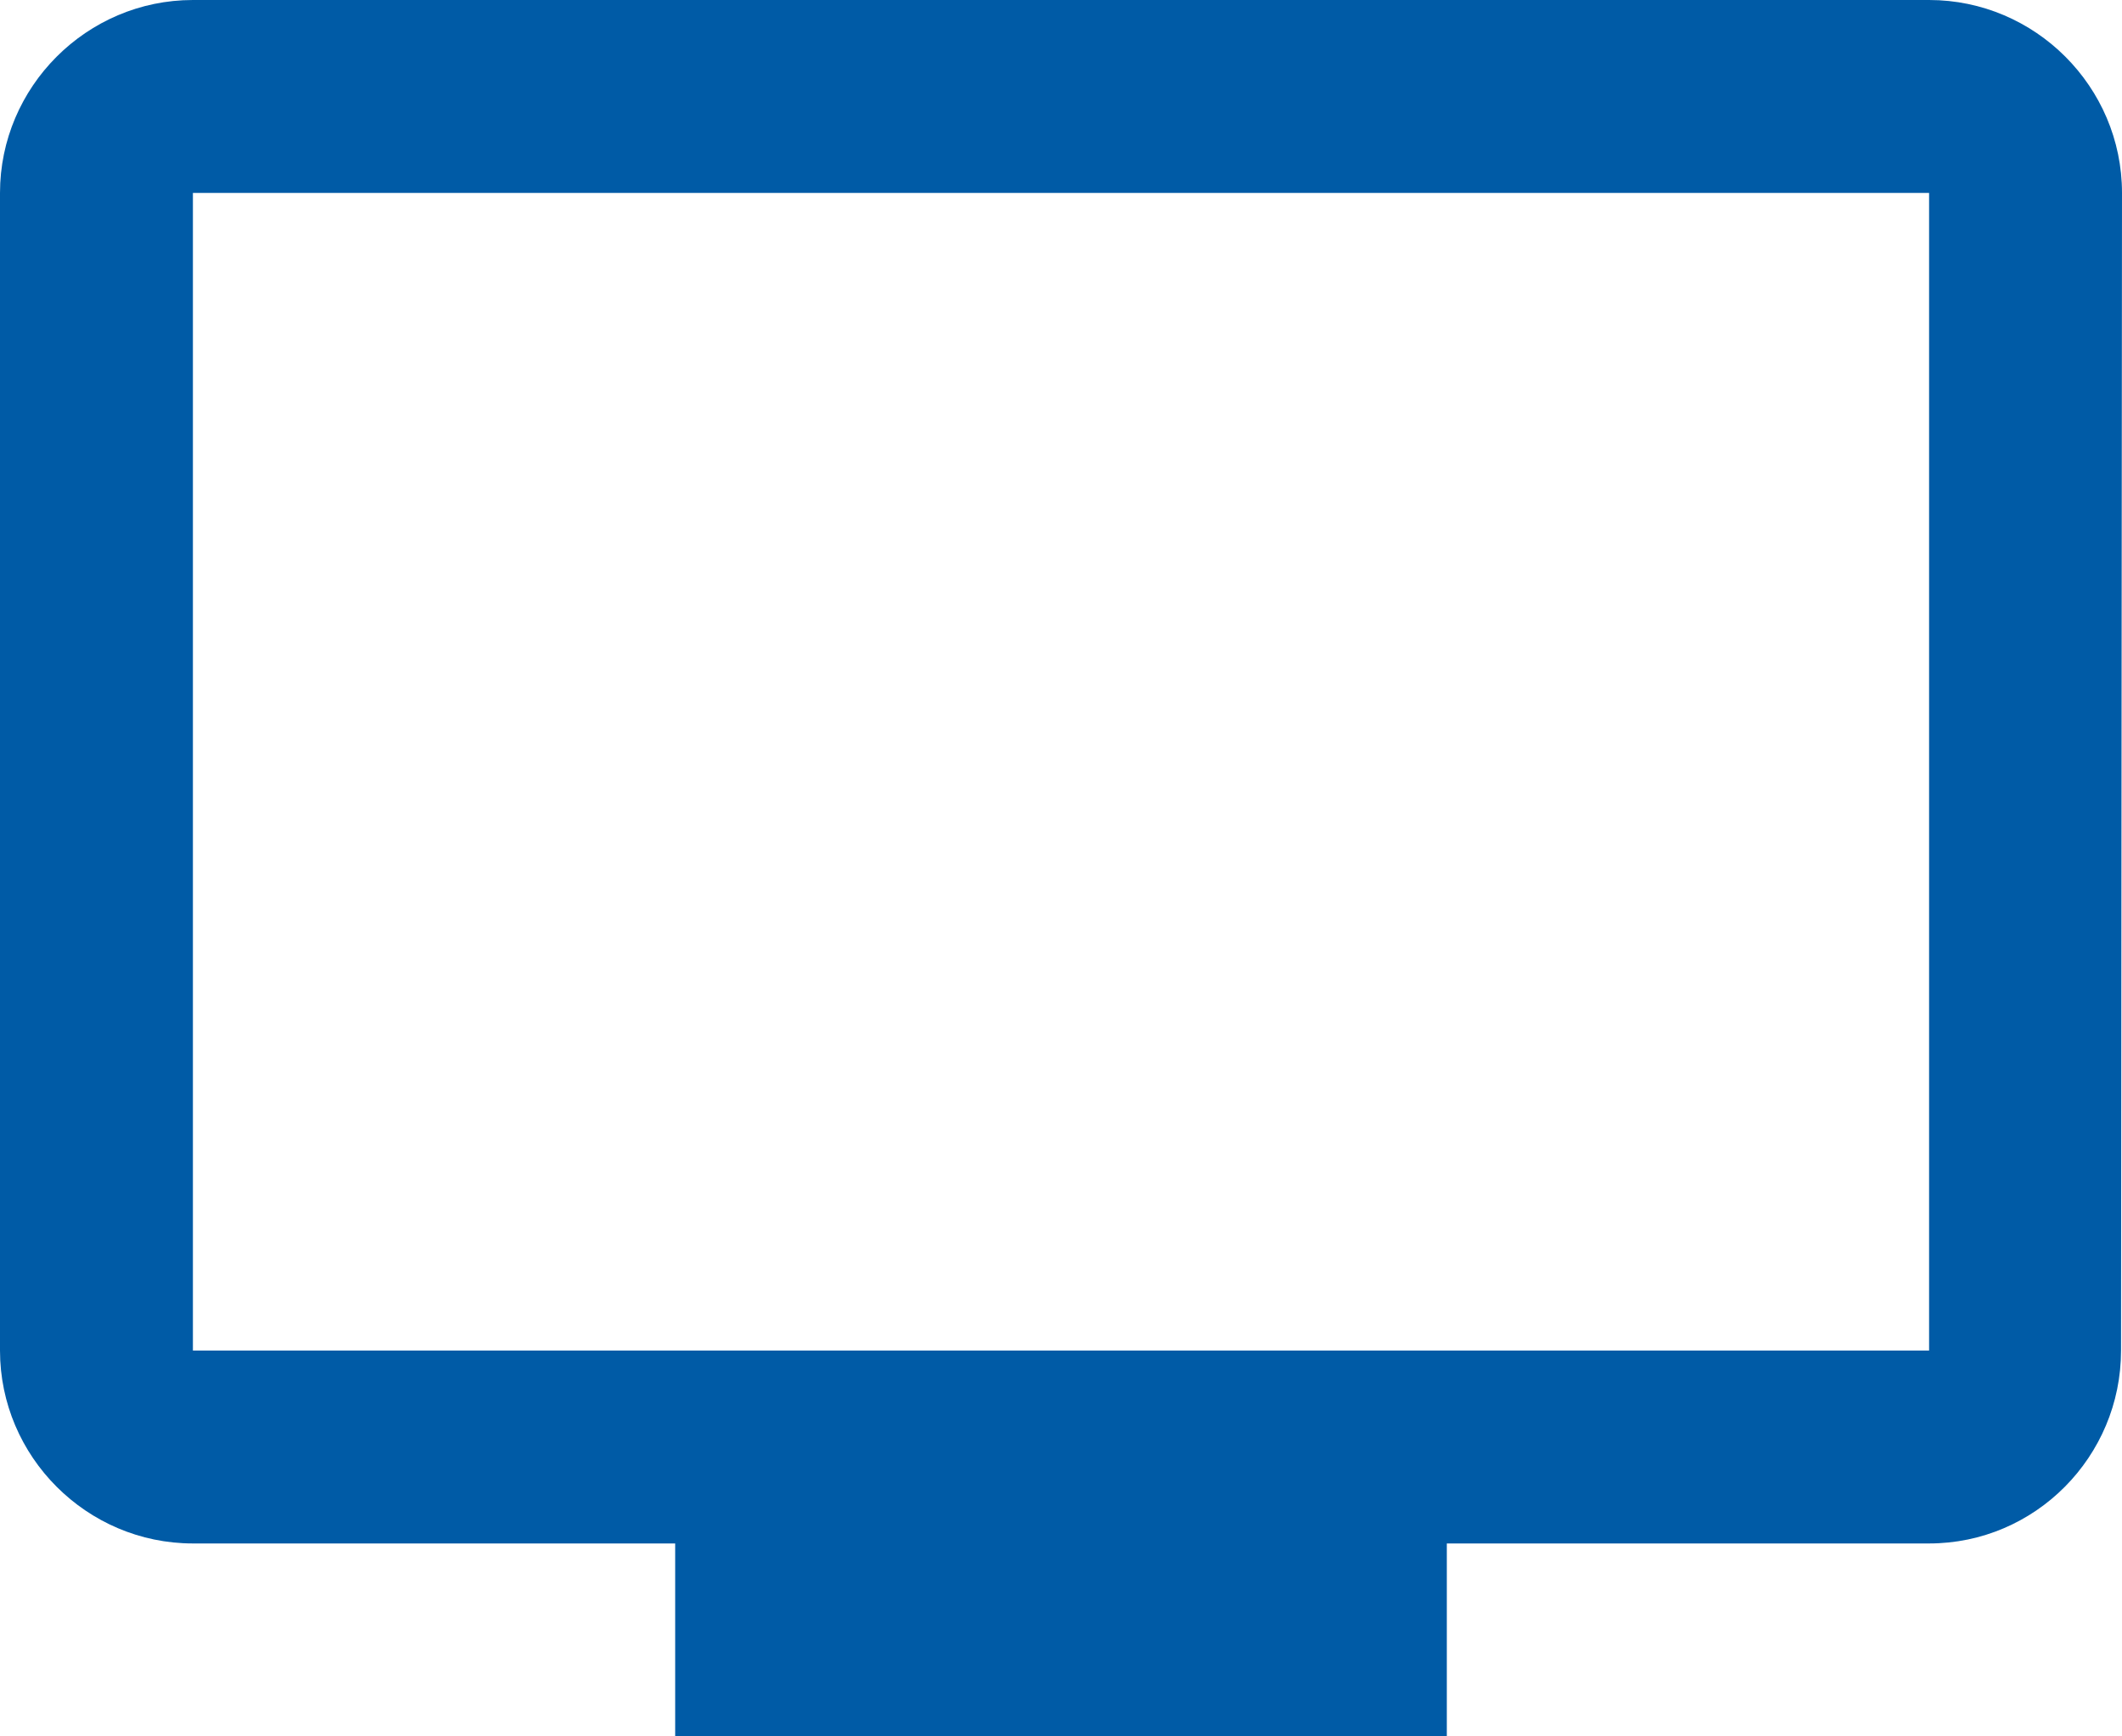 <?xml version="1.0" encoding="UTF-8"?>
<svg width="22px" height="18px" viewBox="0 0 22 18" version="1.1" xmlns="http://www.w3.org/2000/svg" xmlns:xlink="http://www.w3.org/1999/xlink">
    <!-- Generator: sketchtool 53 (72520) - https://sketchapp.com -->
    <title>9A5DF50D-B967-40B0-98F2-A2827A7599F9</title>
    <desc>Created with sketchtool.</desc>
    <g id="Desktop" stroke="none" stroke-width="1" fill="none" fill-rule="evenodd">
        <g id="Home" transform="translate(-661, -806)" fill="#005BA6" fill-rule="nonzero">
            <g id="Nav" transform="translate(0, 768)">
                <g id="Nos-produits" transform="translate(661, 37)">
                    <path d="M20,1 L2,1 C0.9,1 0,1.9 0,3 L0,15 C0,16.1 0.9,17 2,17 L7,17 L7,19 L15,19 L15,17 L20,17 C21.1,17 21.99,16.1 21.99,15 L22,3 C22,1.9 21.1,1 20,1 Z M20,15 L2,15 L2,3 L20,3 L20,15 Z" id="TV"></path>
                </g>
            </g>
        </g>
    </g>
</svg>